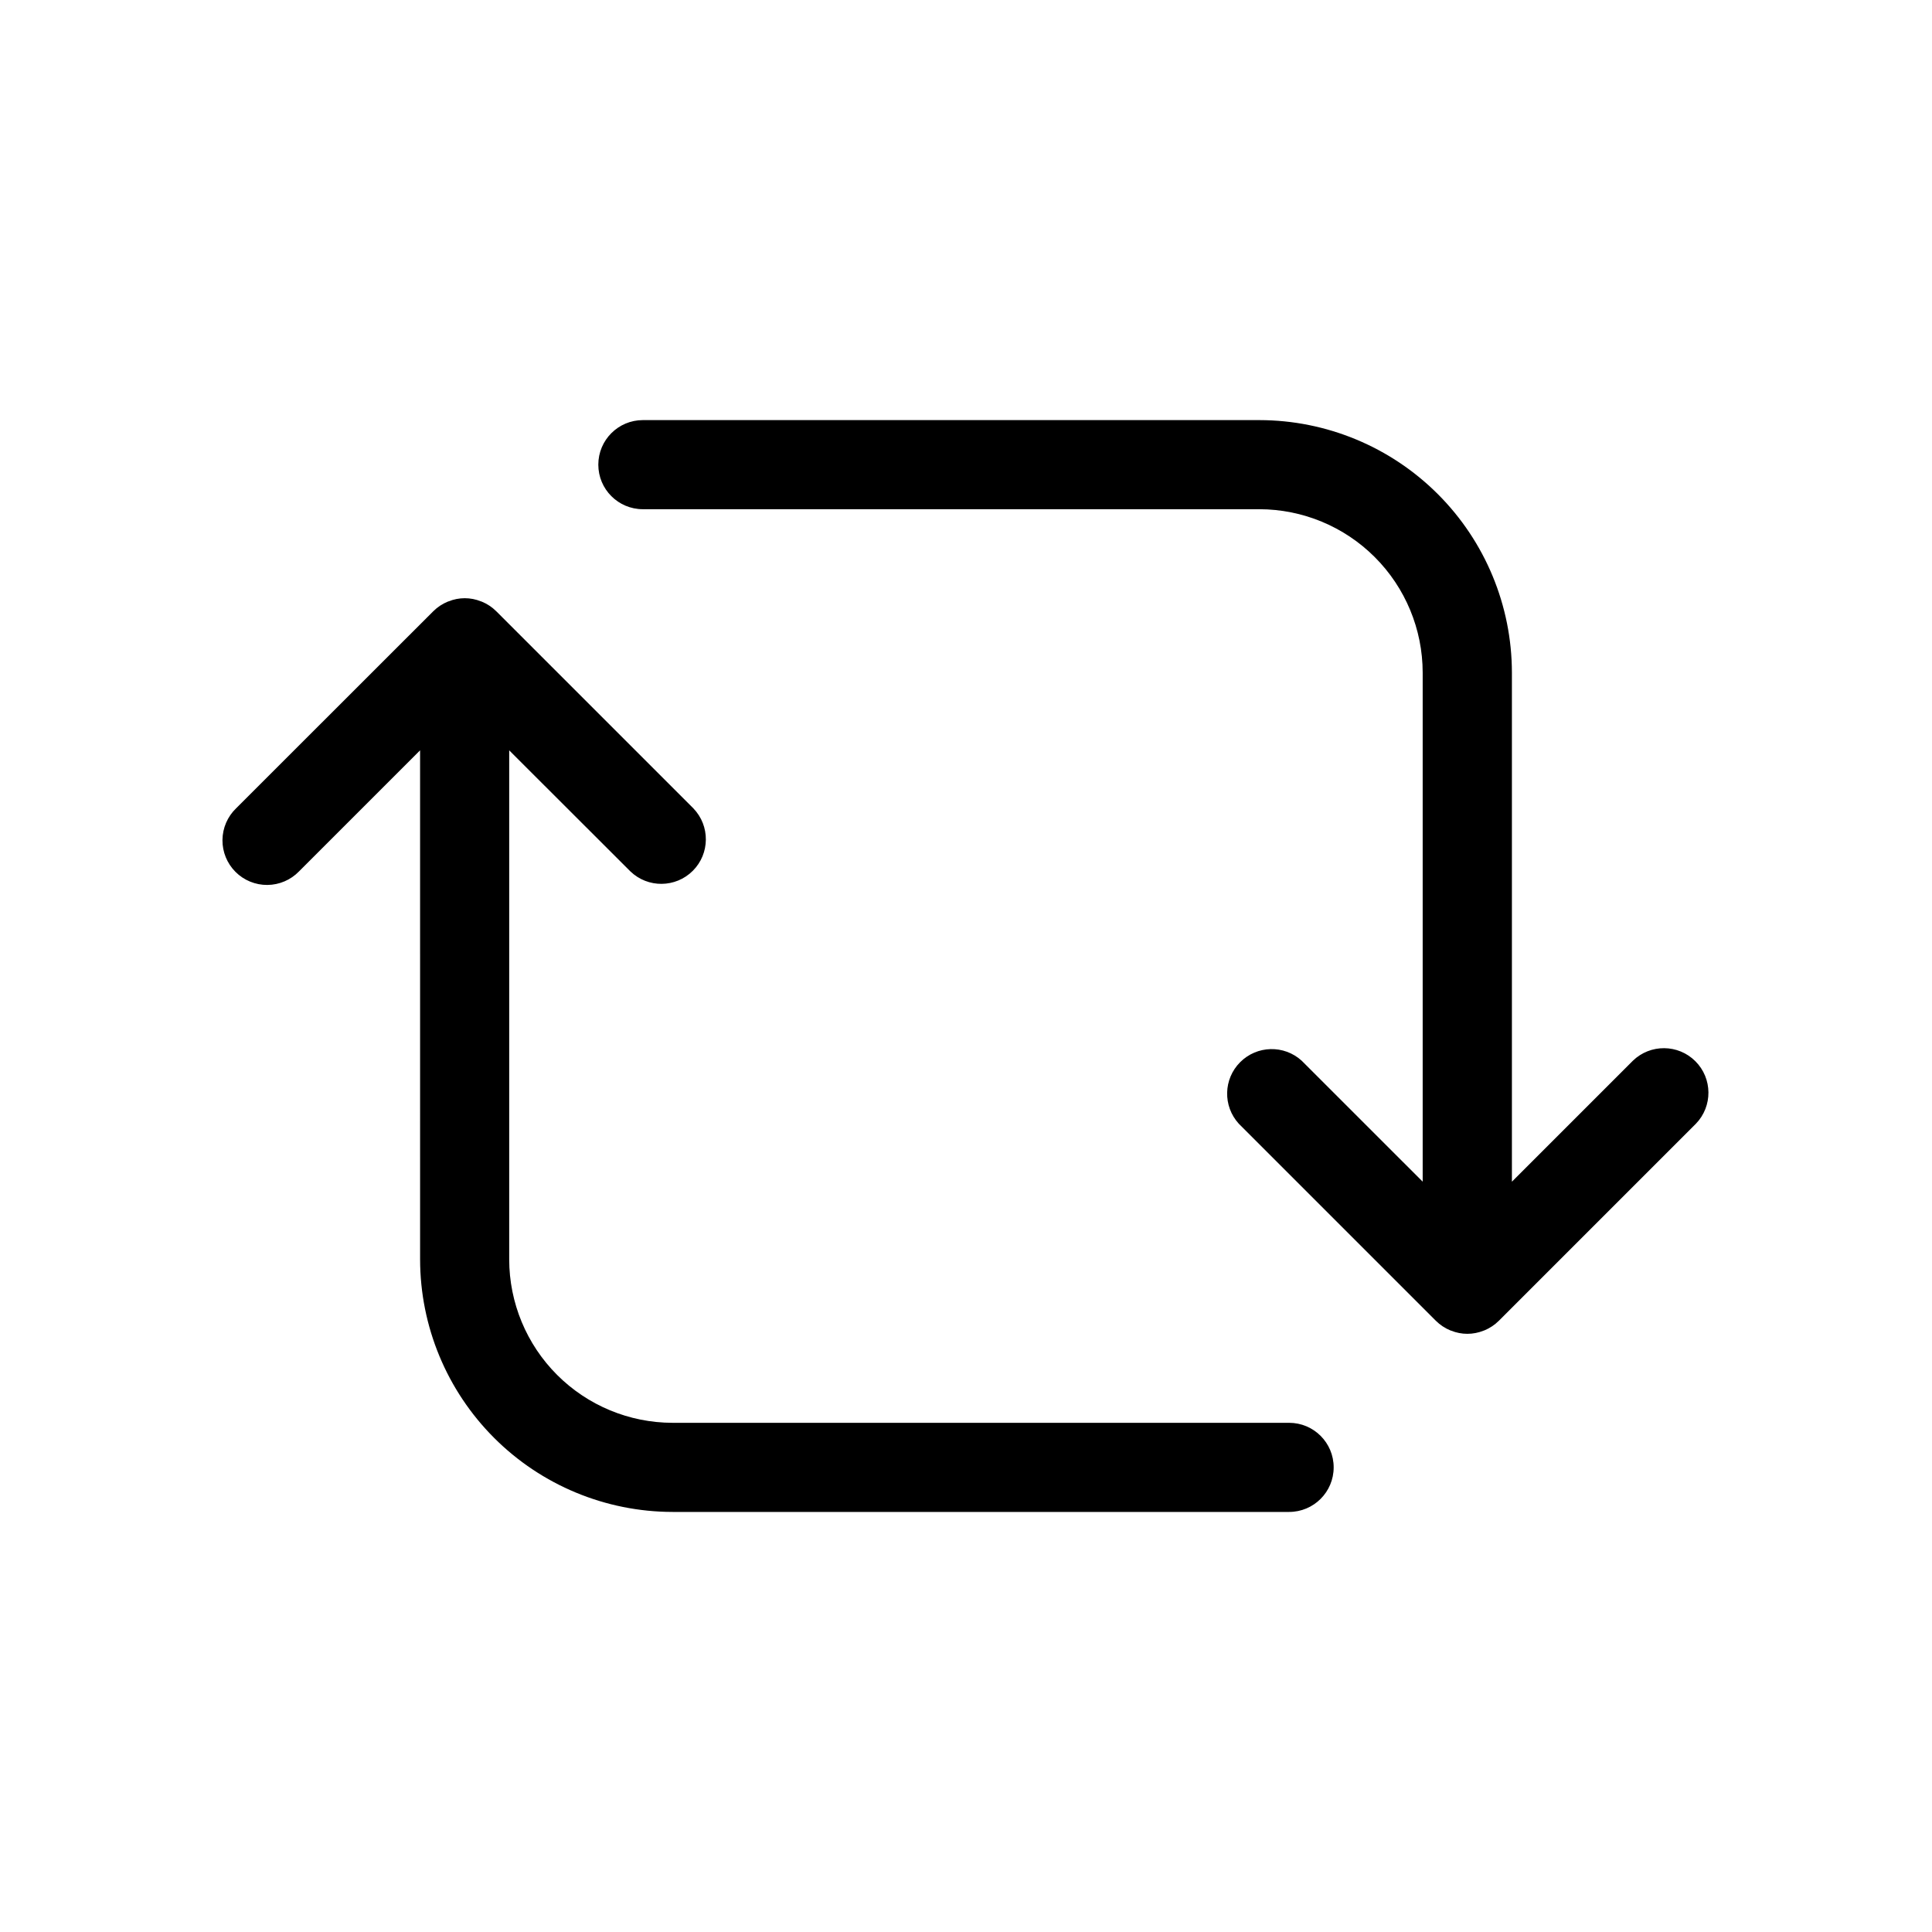 <?xml version="1.0" encoding="UTF-8"?>
<!-- Uploaded to: ICON Repo, www.svgrepo.com, Generator: ICON Repo Mixer Tools -->
<svg fill="#000000" width="800px" height="800px" version="1.1" viewBox="144 144 512 512" xmlns="http://www.w3.org/2000/svg">
 <path d="m593.44 441.79-52.215 52.215c-1.109 1.105-2.426 1.98-3.875 2.574l-0.18 0.055c-2.762 1.121-5.852 1.121-8.613 0l-0.18-0.055c-1.449-0.594-2.766-1.469-3.871-2.574l-52.215-52.215c-4.254-4.66-4.09-11.84 0.363-16.301 4.457-4.465 11.633-4.641 16.301-0.398l32.07 32.062v-134.91c-0.012-11.48-4.578-22.484-12.695-30.602-8.117-8.117-19.121-12.684-30.602-12.695h-163.36c-6.523 0-11.809-5.285-11.809-11.809 0-6.519 5.285-11.805 11.809-11.805h163.39c17.742 0.02 34.746 7.074 47.293 19.621 12.543 12.543 19.598 29.551 19.621 47.289v134.92l32.07-32.07c4.633-4.473 11.996-4.41 16.551 0.145 4.555 4.555 4.621 11.918 0.145 16.555zm-107.81 79.27h-163.39c-11.48-0.012-22.484-4.578-30.602-12.695-8.117-8.117-12.684-19.121-12.695-30.602v-134.91l32.102 32.062c4.637 4.477 12 4.41 16.555-0.145 4.555-4.555 4.617-11.918 0.145-16.551l-52.215-52.215c-1.109-1.109-2.426-1.984-3.875-2.574l-0.18-0.055c-2.762-1.125-5.852-1.125-8.613 0l-0.18 0.055c-1.449 0.59-2.766 1.465-3.875 2.574l-52.246 52.215c-2.277 2.199-3.578 5.223-3.606 8.391s1.219 6.211 3.461 8.453c2.238 2.238 5.285 3.484 8.449 3.457 3.168-0.027 6.191-1.328 8.391-3.606l32.07-32.07 0.004 134.92c0.02 17.742 7.074 34.746 19.621 47.293 12.543 12.543 29.551 19.598 47.289 19.621h163.39c6.523 0 11.809-5.289 11.809-11.809 0-6.523-5.285-11.809-11.809-11.809z"/>
</svg>
